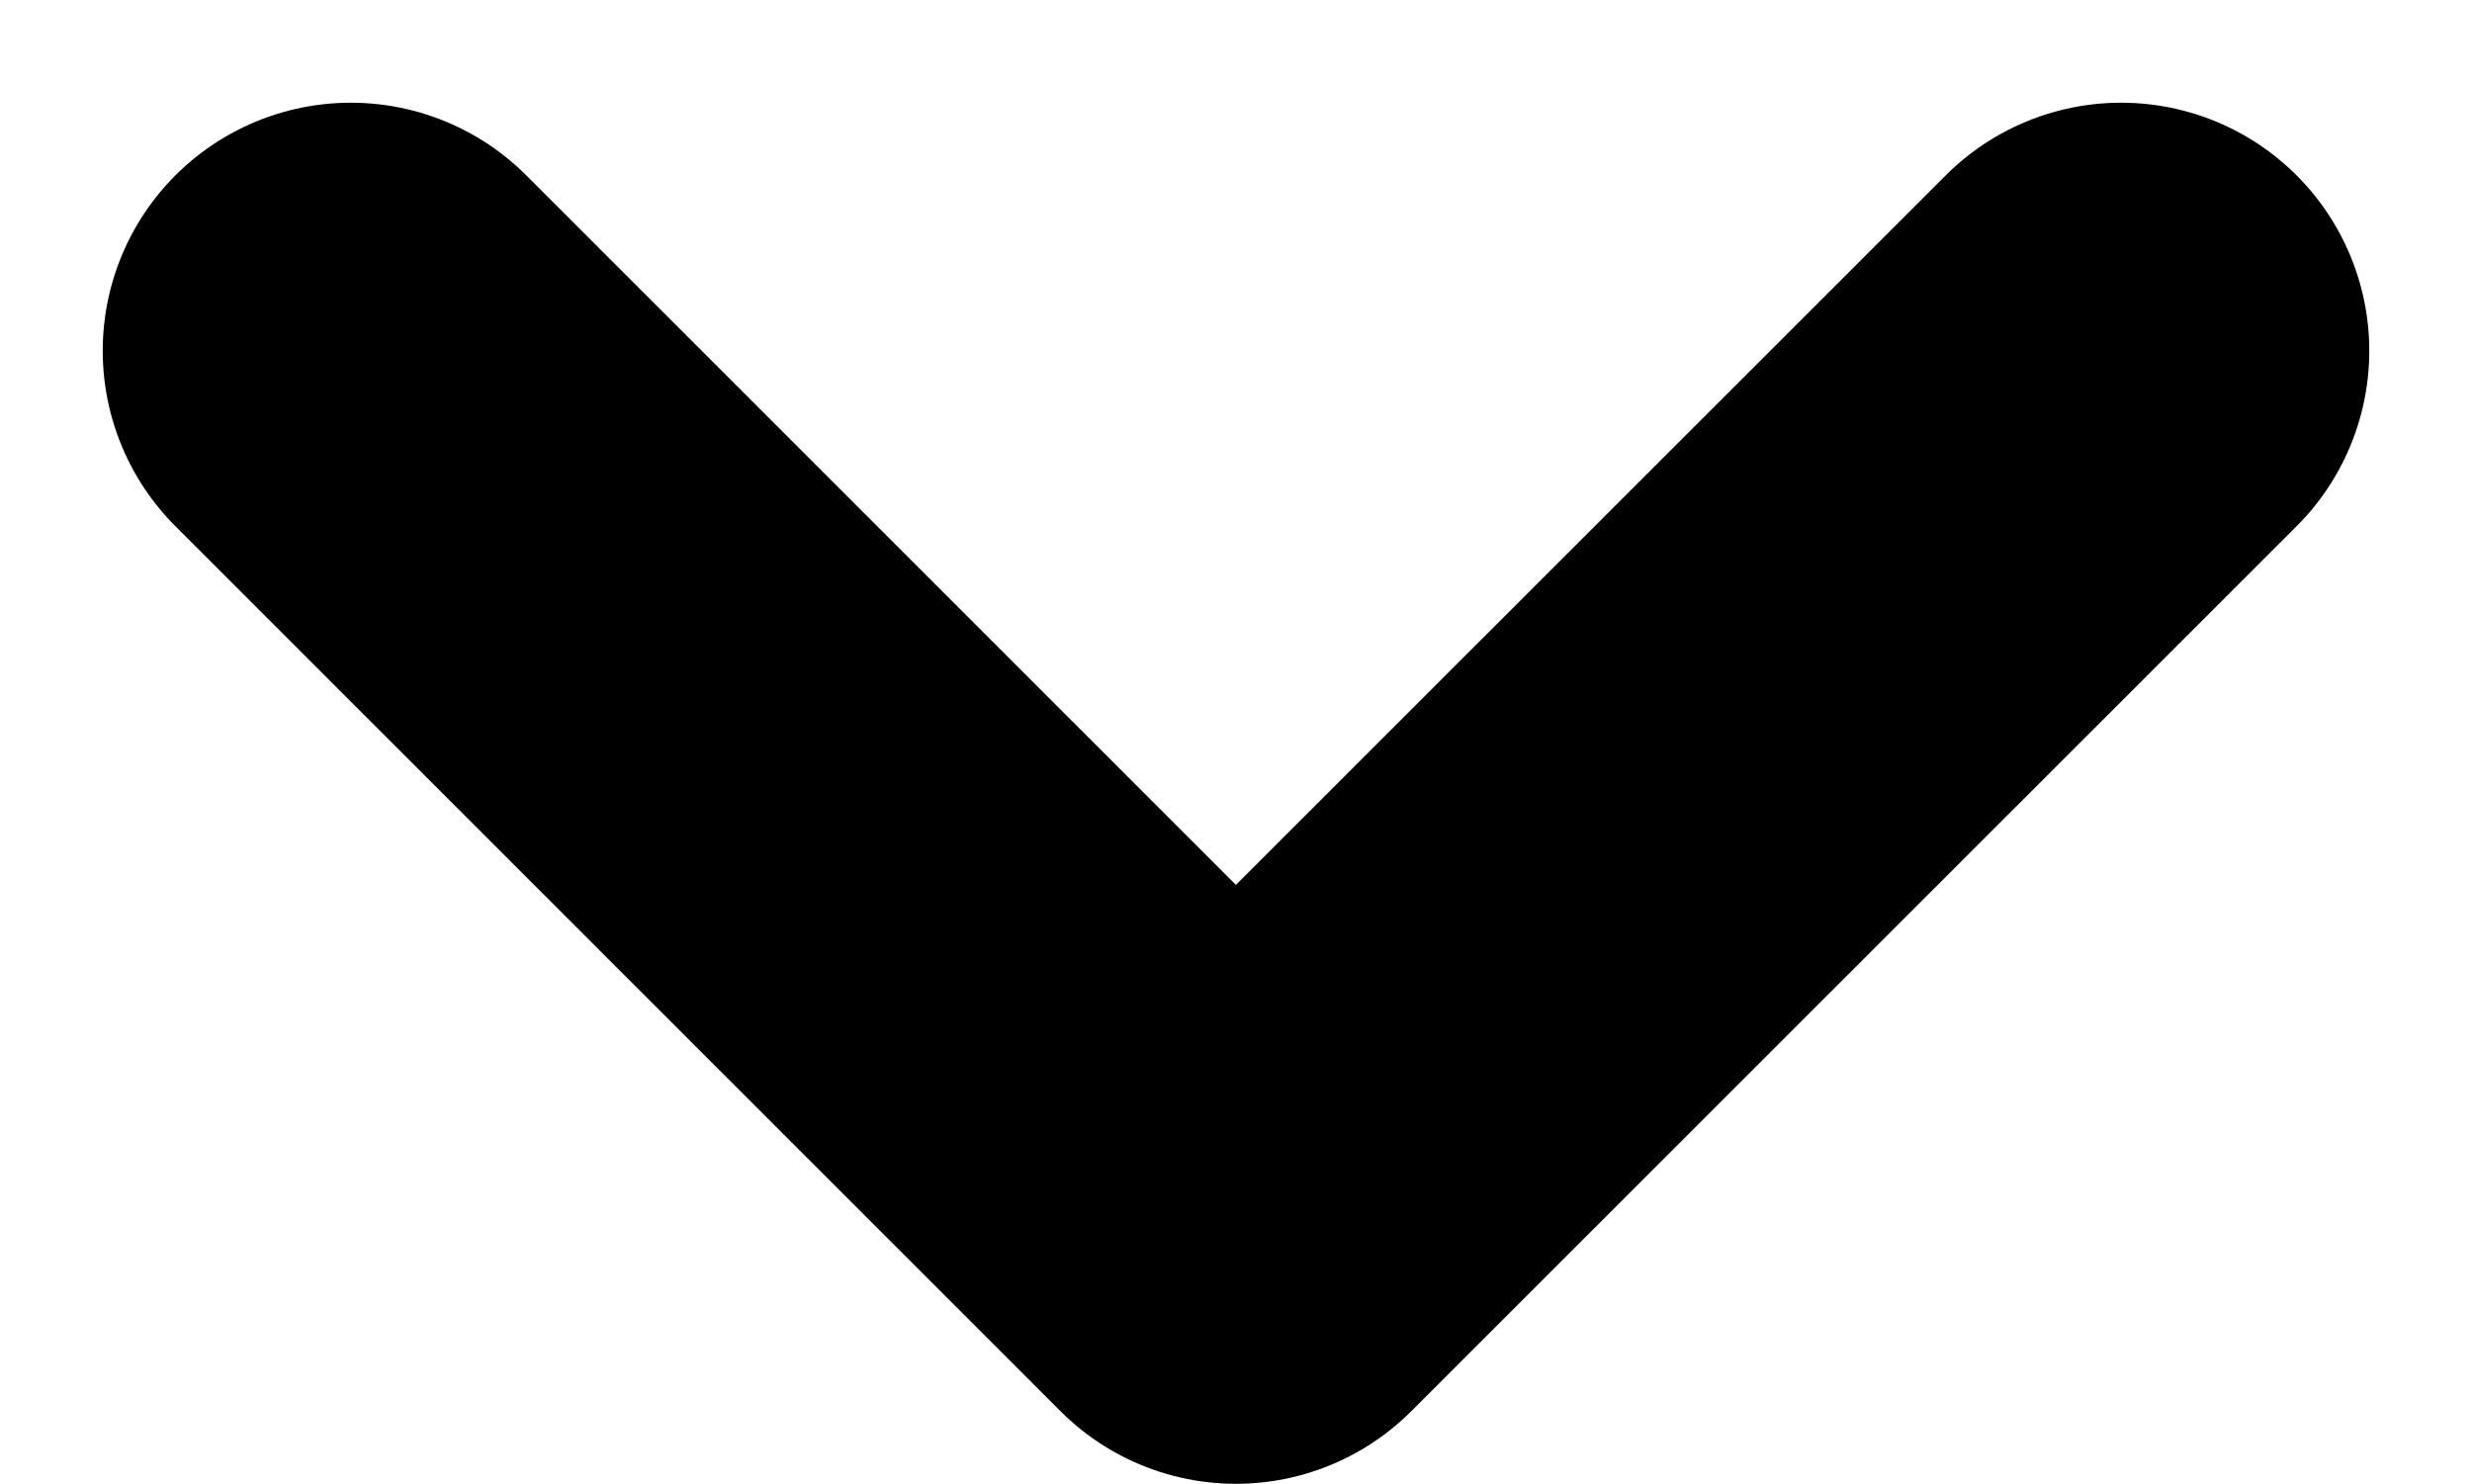 <svg xmlns="http://www.w3.org/2000/svg" width="9.963" height="5.982"><path data-name="chevron-down (1)" d="M1.414 1.414l3.567 3.567 3.568-3.567" fill="none" stroke="#000" stroke-linecap="round" stroke-linejoin="round" stroke-width="2"/></svg>